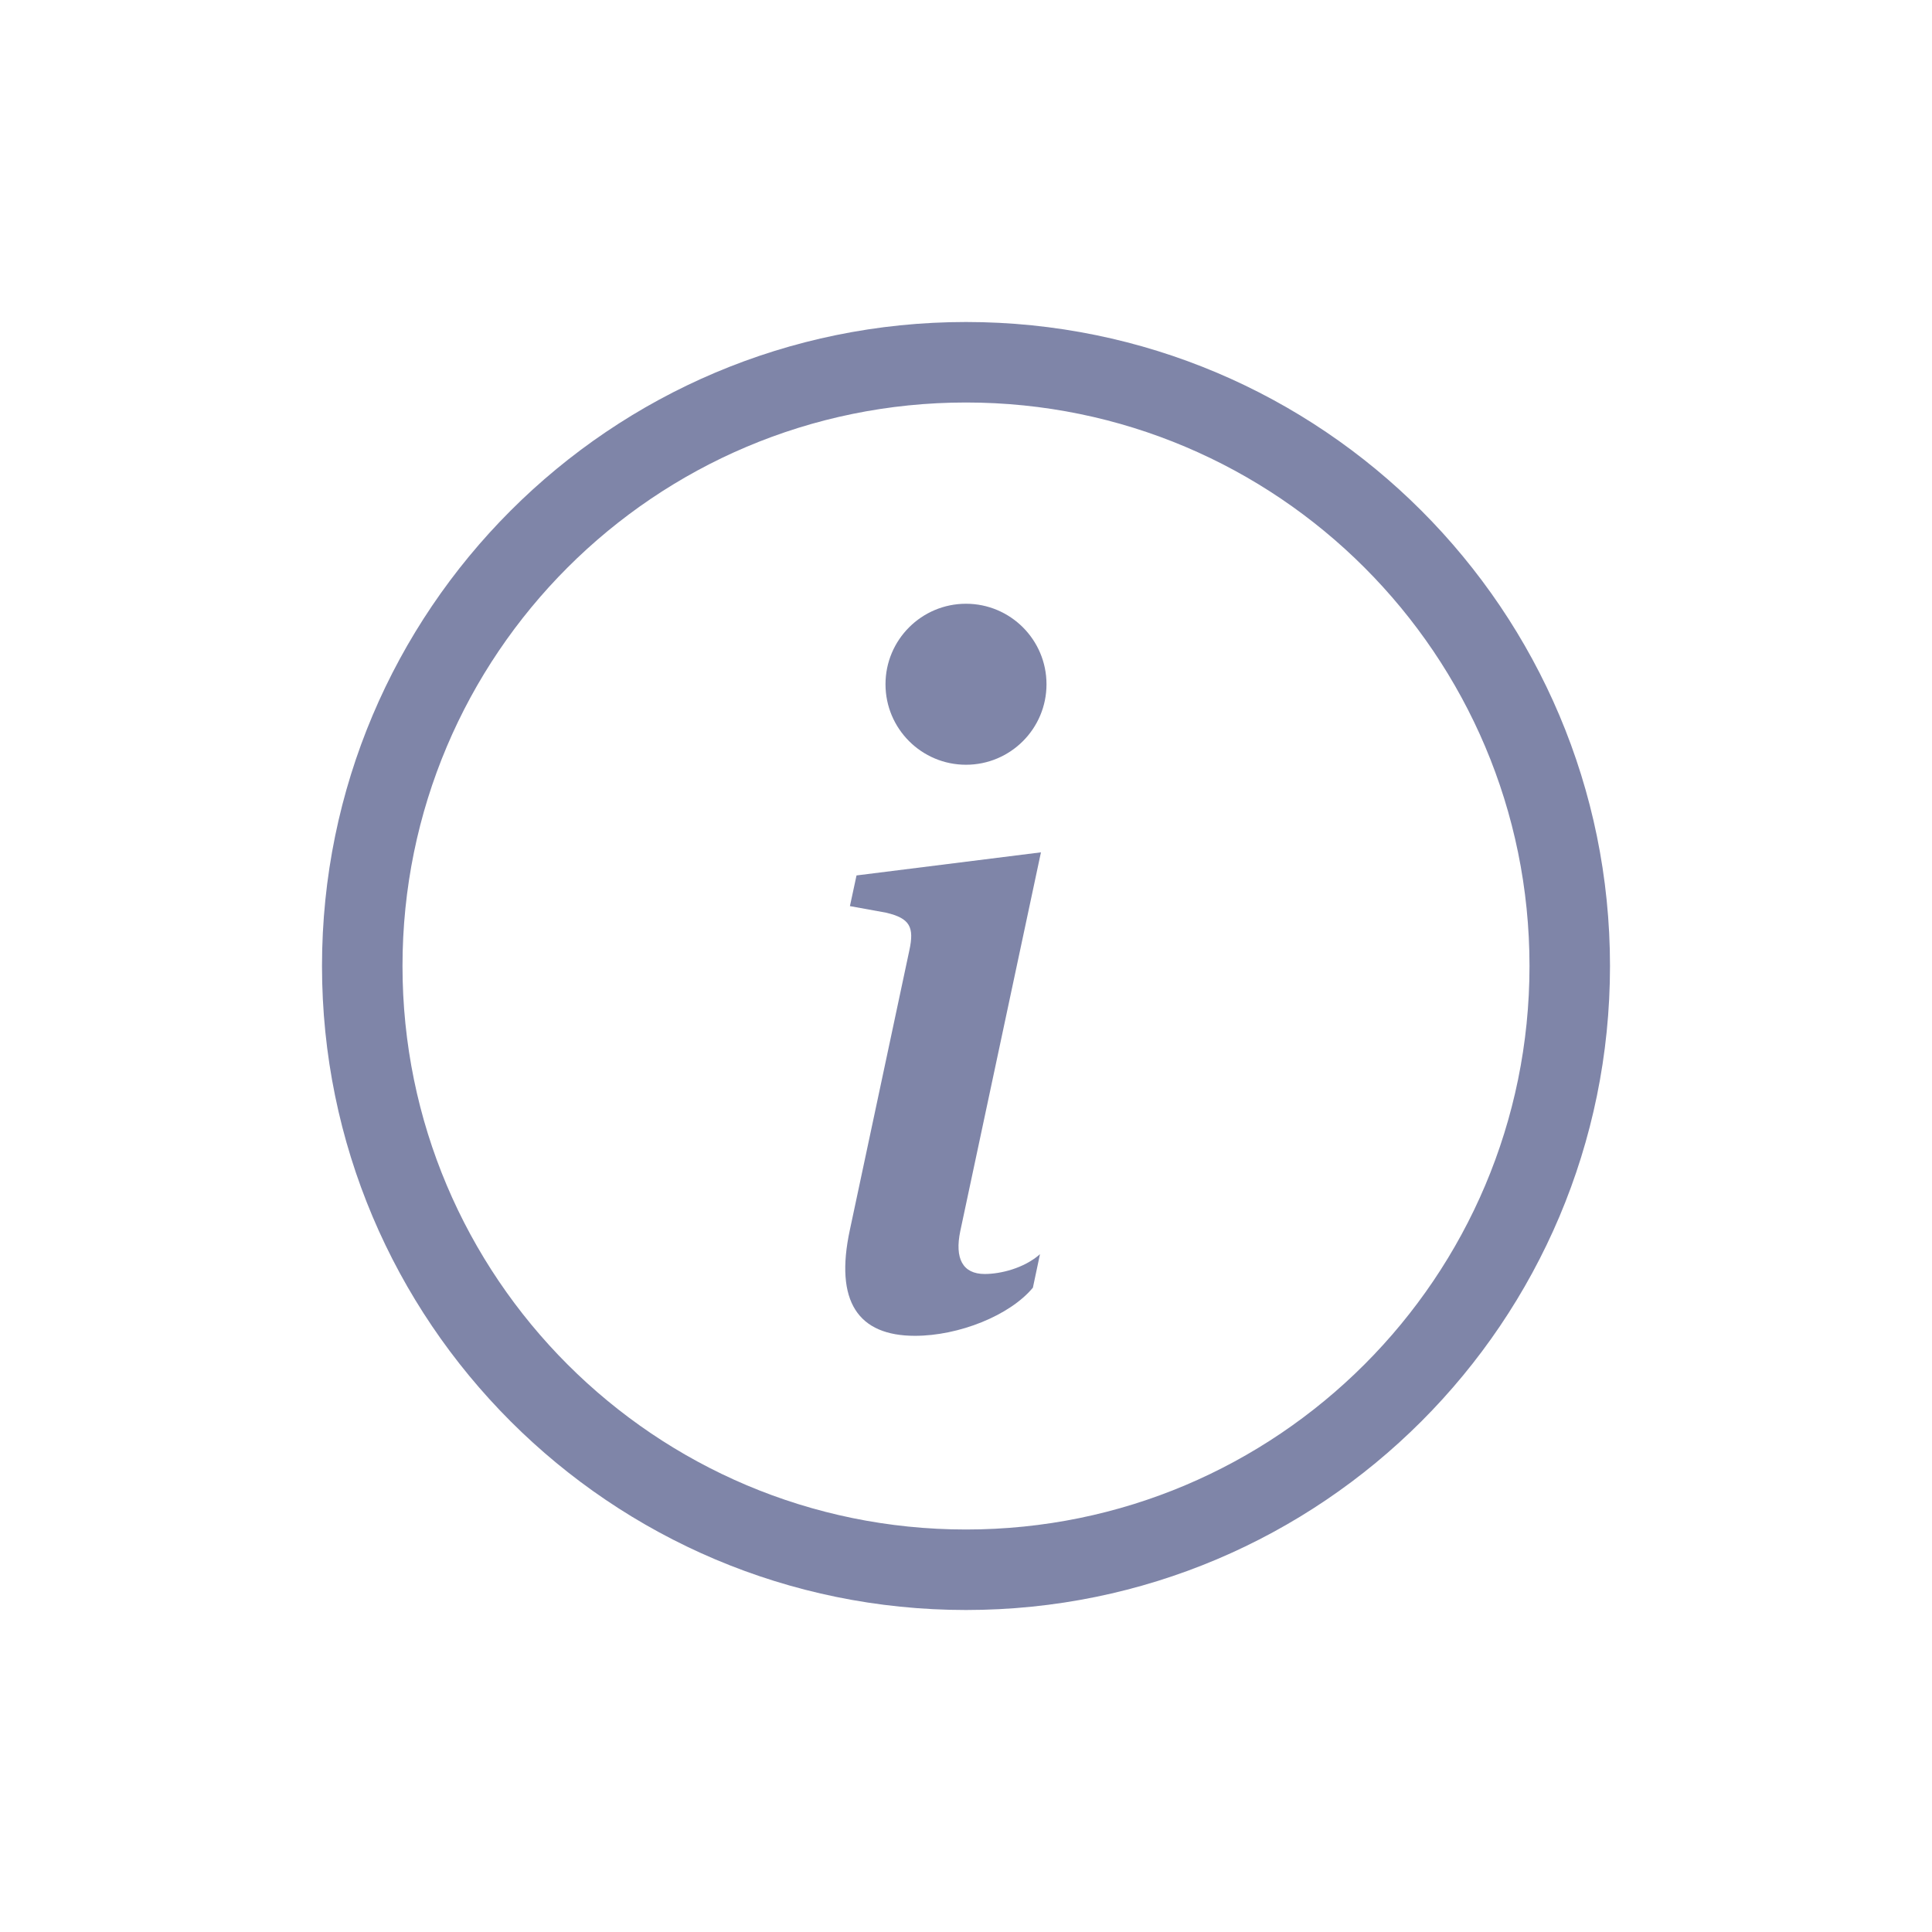 <svg xmlns="http://www.w3.org/2000/svg" width="24" height="24" viewBox="0 0 24 24" fill="none">
    <path d="M12 19C8.134 19 5 15.866 5 12C5 8.134 8.134 5 12 5C15.866 5 19 8.134 19 12C19 15.866 15.866 19 12 19ZM12 20C16.418 20 20 16.418 20 12C20 7.582 16.418 4 12 4C7.582 4 4 7.582 4 12C4 16.418 7.582 20 12 20Z" fill="#7F85A8"/>
    <path d="M12.931 10.588L10.64 10.875L10.558 11.256L11.009 11.338C11.302 11.408 11.36 11.514 11.296 11.807L10.558 15.275C10.364 16.172 10.663 16.594 11.366 16.594C11.911 16.594 12.544 16.342 12.831 15.996L12.919 15.58C12.72 15.756 12.427 15.826 12.233 15.826C11.958 15.826 11.858 15.633 11.929 15.293L12.931 10.588Z" fill="#7F85A8"/>
    <path d="M13 8.5C13 9.052 12.552 9.5 12 9.5C11.448 9.5 11 9.052 11 8.5C11 7.948 11.448 7.5 12 7.5C12.552 7.5 13 7.948 13 8.5Z" fill="#7F85A8"/>
</svg>